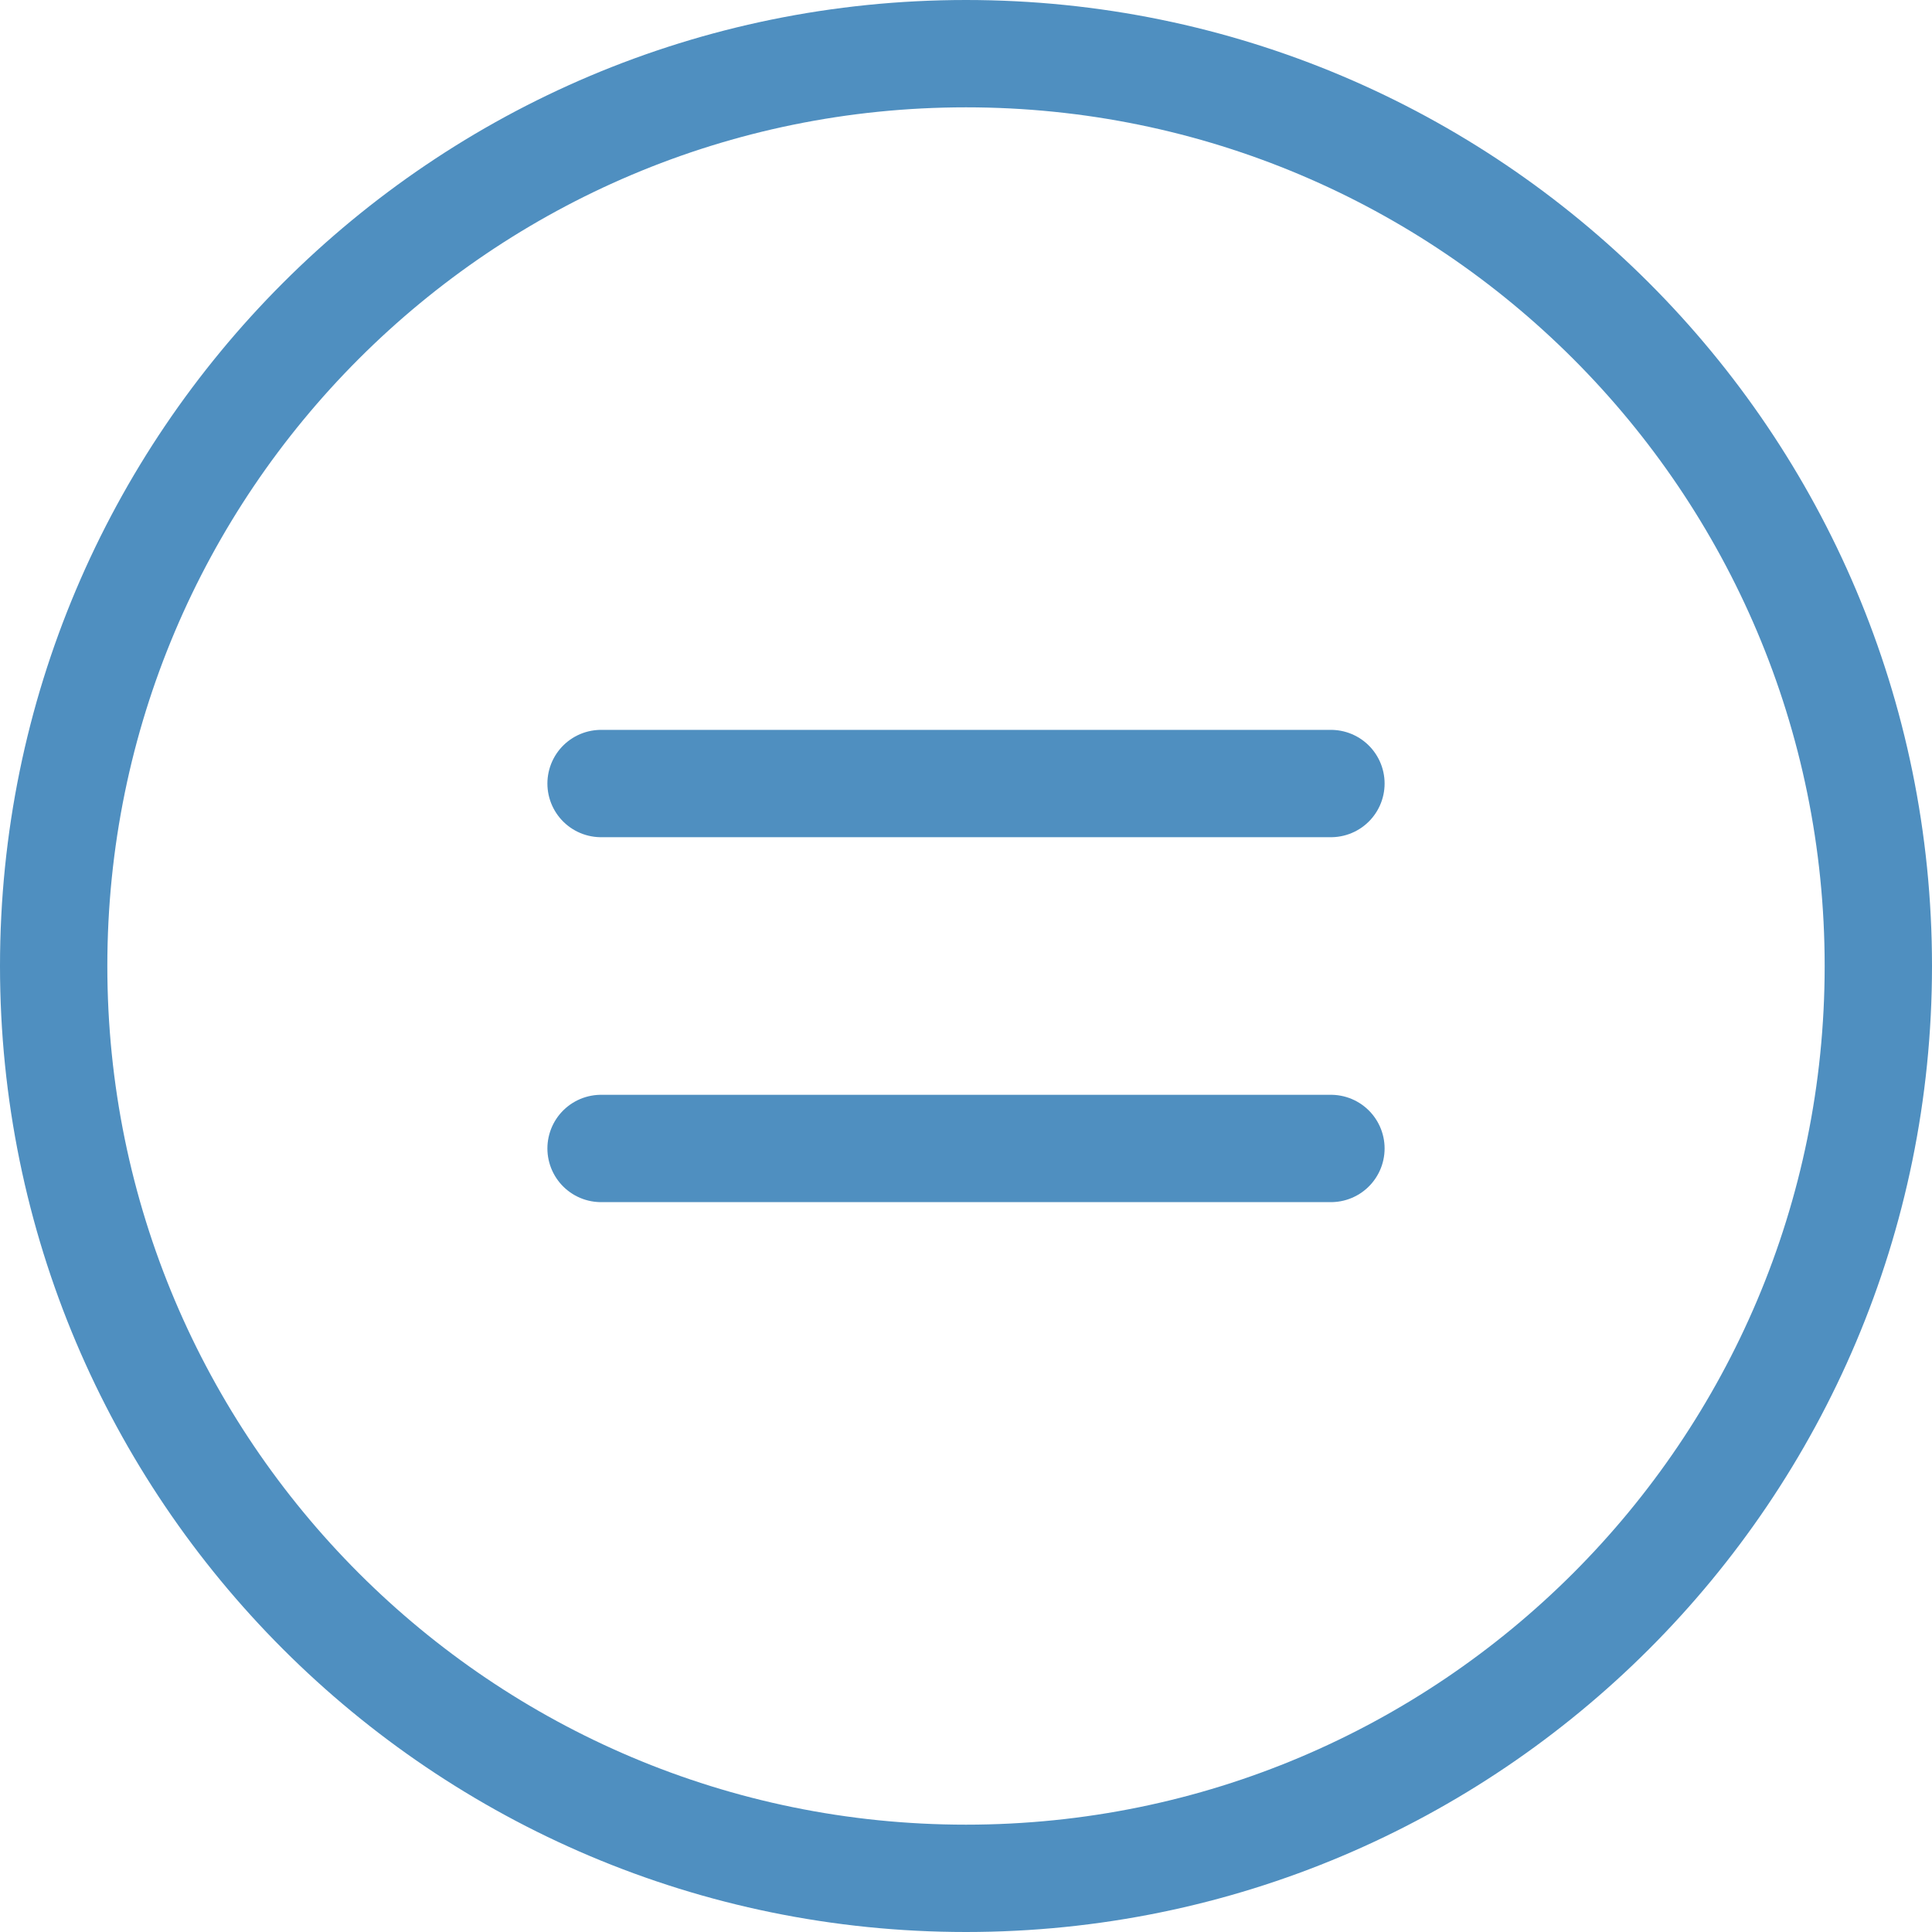 <svg width="72" height="72" viewBox="0 0 72 72" fill="none" xmlns="http://www.w3.org/2000/svg">
<path d="M49.6 42.8H22.4M49.6 29.2H22.4" stroke="#4F8FC0" stroke-width="4" stroke-linecap="round"/>
<path d="M36 70C54.778 70 70 54.778 70 36C70 17.222 54.778 2 36 2C17.222 2 2 17.222 2 36C2 54.778 17.222 70 36 70Z" stroke="#4F8FC0" stroke-width="4"/>
</svg>
